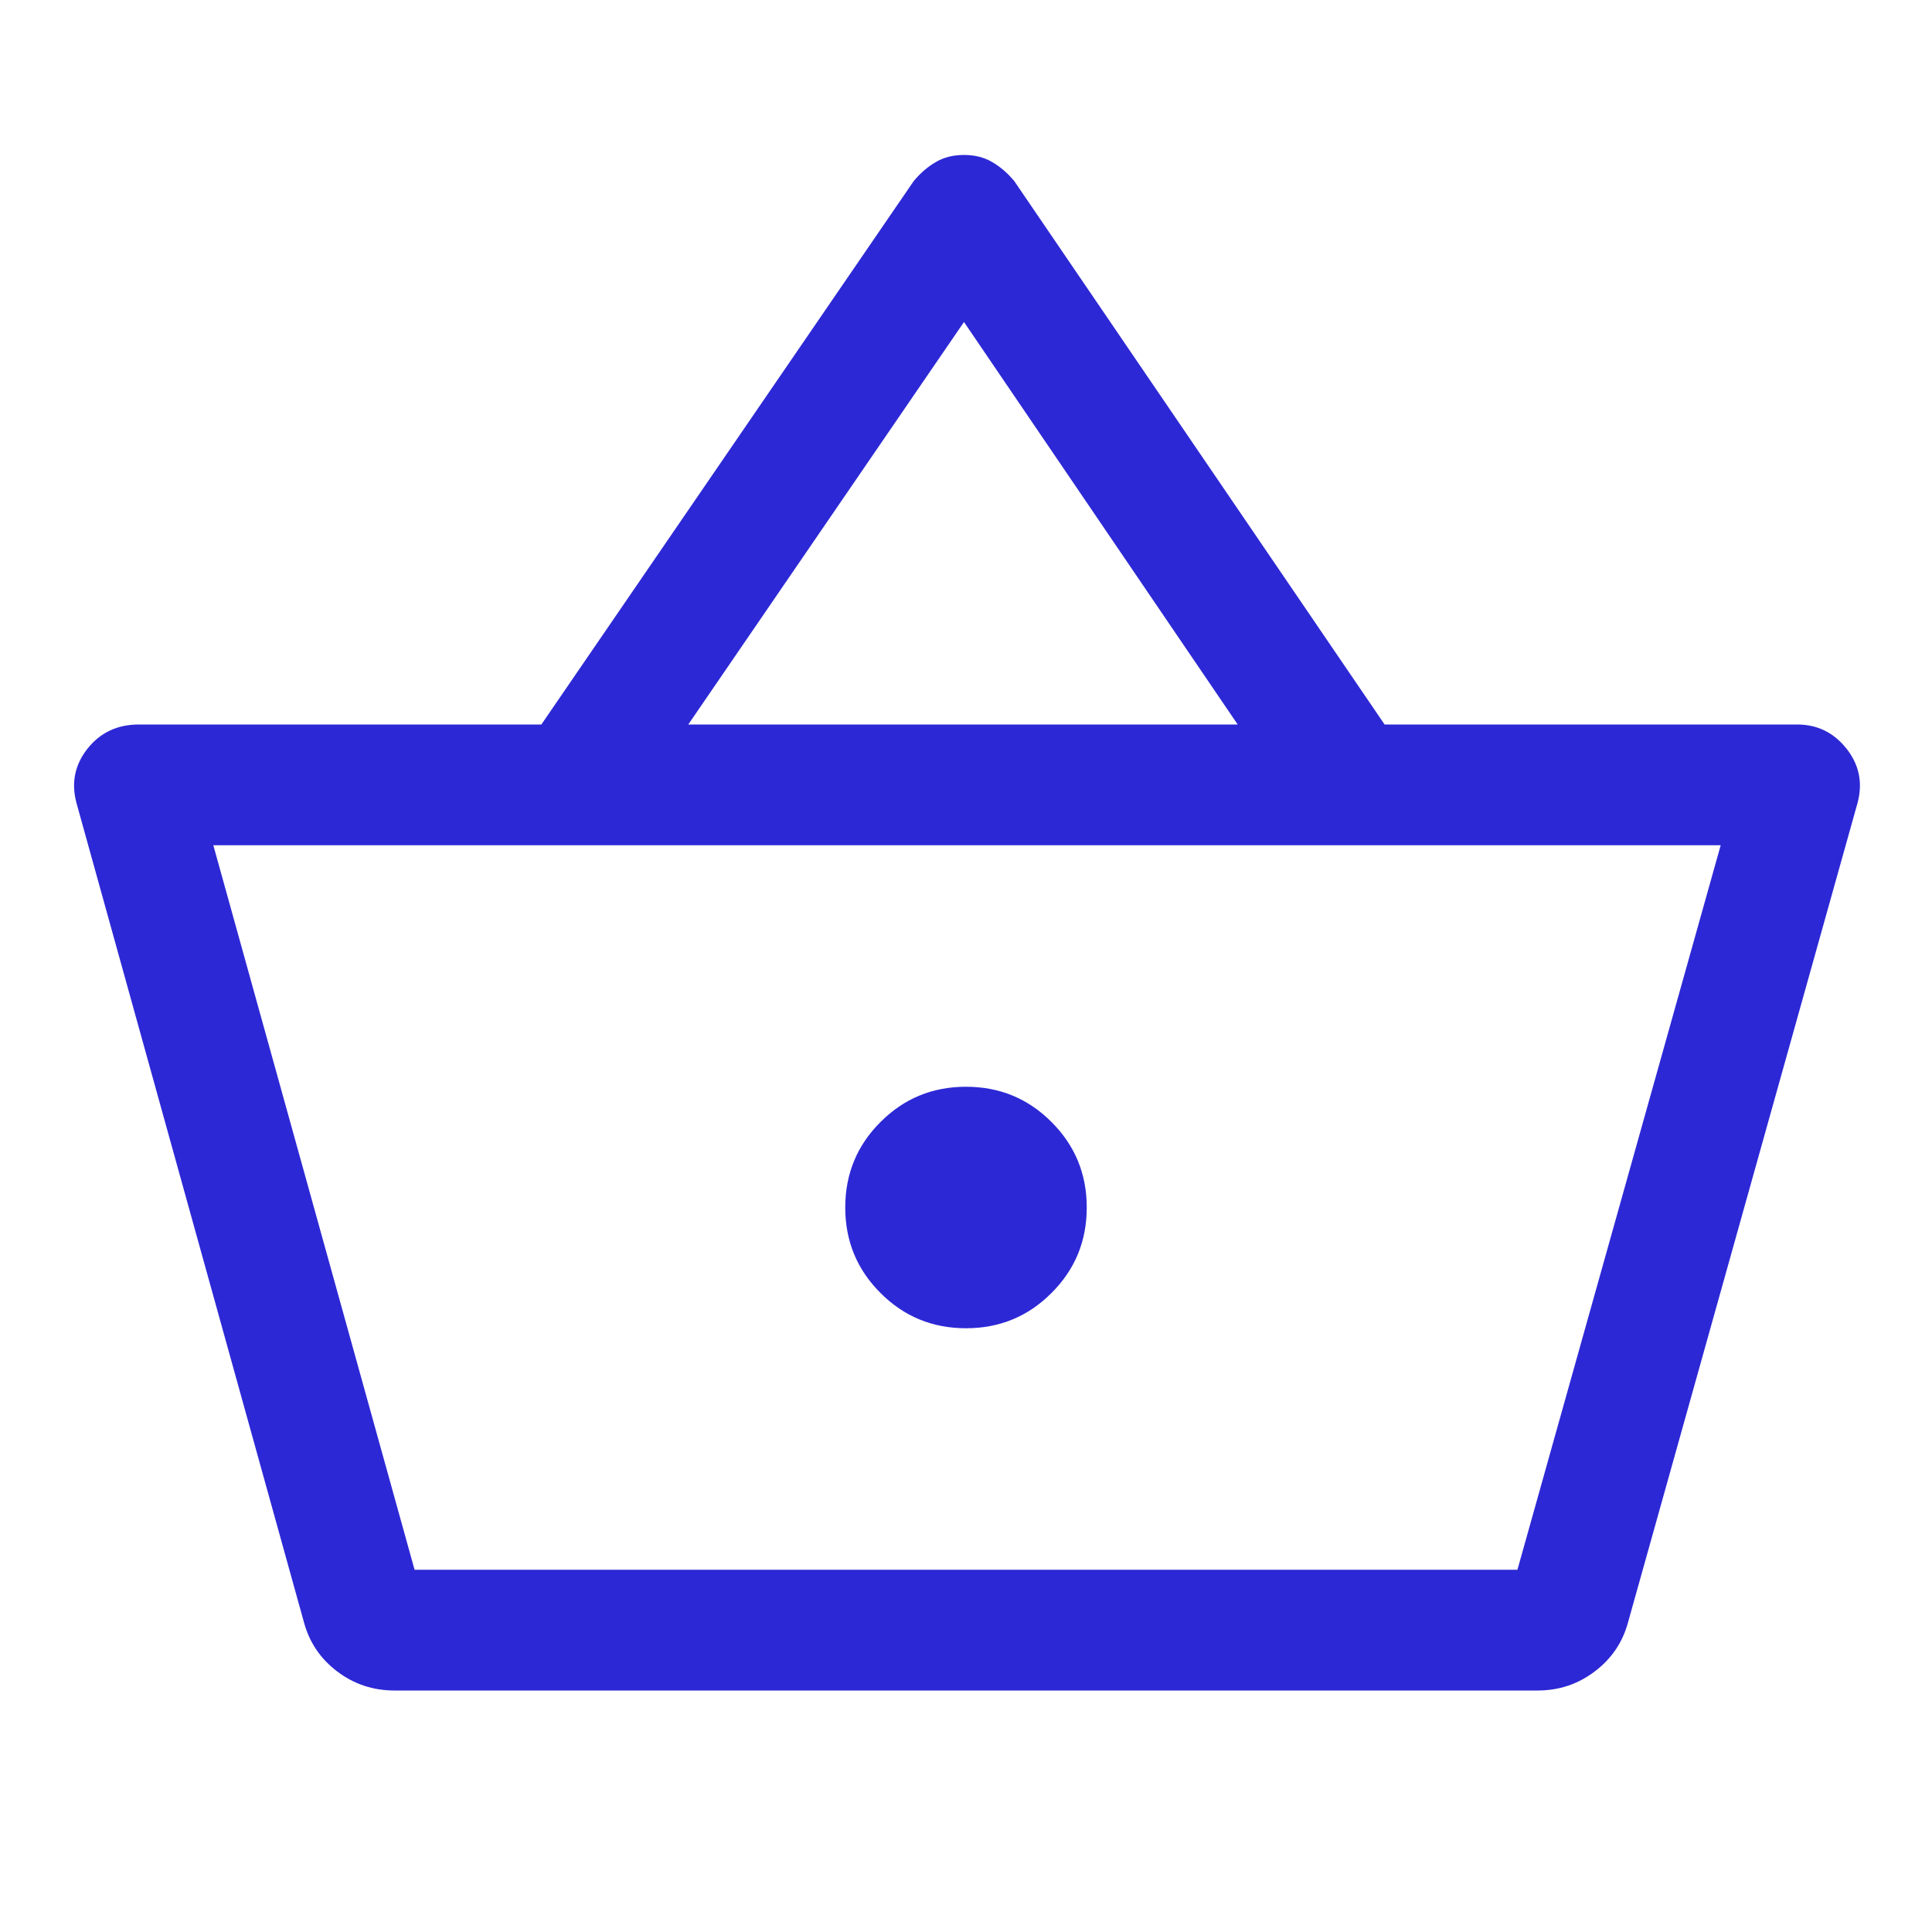 <svg width="24" height="24" viewBox="0 0 24 24" fill="none" xmlns="http://www.w3.org/2000/svg">
<path d="M4.9 21C4.633 21 4.396 20.921 4.187 20.762C3.979 20.604 3.842 20.4 3.775 20.15L0.95 9.975C0.883 9.725 0.929 9.5 1.087 9.3C1.246 9.1 1.458 9 1.725 9H6.725L11.35 2.25C11.433 2.15 11.525 2.071 11.625 2.013C11.725 1.954 11.842 1.925 11.975 1.925C12.108 1.925 12.225 1.954 12.325 2.013C12.425 2.071 12.517 2.15 12.6 2.25L17.2 9H22.325C22.575 9 22.779 9.1 22.938 9.3C23.096 9.5 23.142 9.725 23.075 9.975L20.225 20.15C20.158 20.4 20.021 20.604 19.812 20.762C19.604 20.921 19.367 21 19.1 21H4.9ZM5.15 19.5H18.85L21.375 10.5H2.65L5.15 19.5ZM12 16.5C12.417 16.5 12.771 16.354 13.062 16.062C13.354 15.771 13.5 15.417 13.5 15C13.5 14.583 13.354 14.229 13.062 13.938C12.771 13.646 12.417 13.5 12 13.5C11.583 13.5 11.229 13.646 10.938 13.938C10.646 14.229 10.5 14.583 10.5 15C10.5 15.417 10.646 15.771 10.938 16.062C11.229 16.354 11.583 16.5 12 16.5ZM8.55 9H15.375L11.975 4L8.55 9Z" fill="#2D28D5"/>
</svg>
